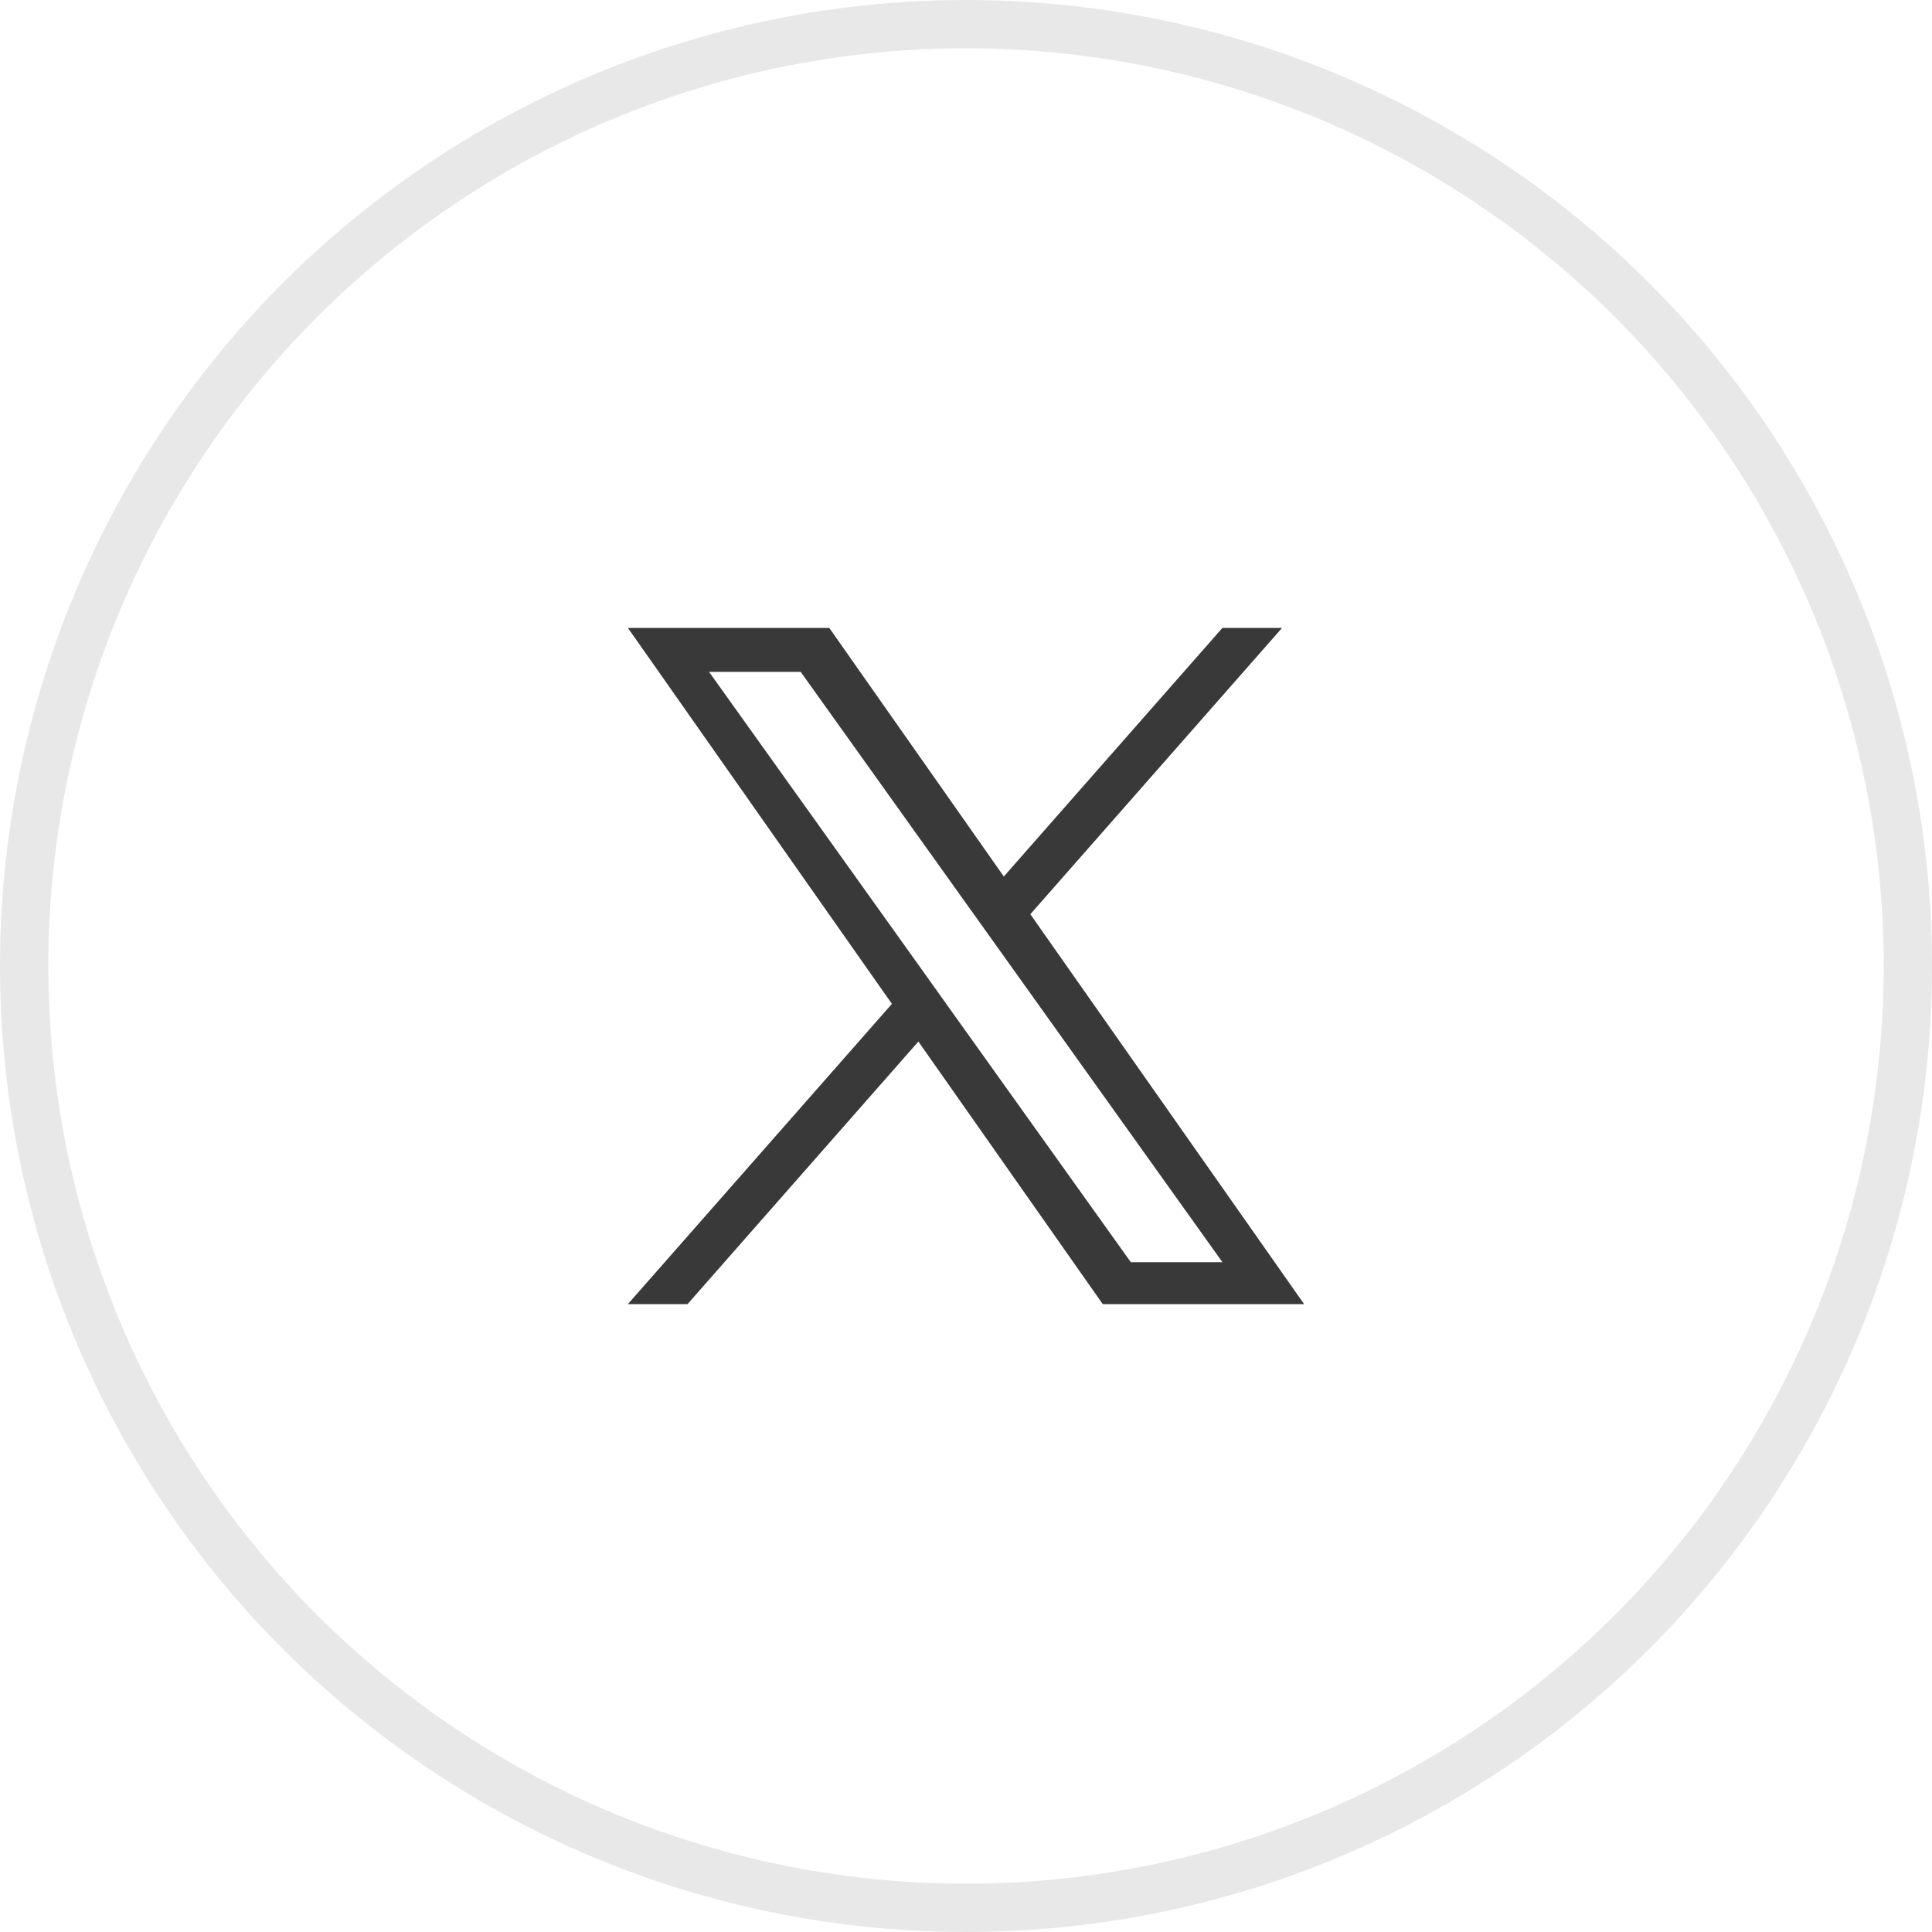 <svg width="40" height="40" viewBox="0 0 40 40" fill="none" xmlns="http://www.w3.org/2000/svg">
<circle cx="20" cy="20" r="19.5" stroke="#D9D9D9" stroke-opacity="0.6"/>
<path d="M21.332 18.928L26.544 13H25.309L20.783 18.147L17.169 13H13L18.466 20.784L13 27H14.235L19.014 21.564L22.831 27H27L21.332 18.928H21.332ZM19.64 20.852L19.087 20.077L14.68 13.91H16.577L20.133 18.887L20.687 19.662L25.309 26.132H23.412L19.64 20.852V20.852Z" fill="#3A3939"/>
</svg>
